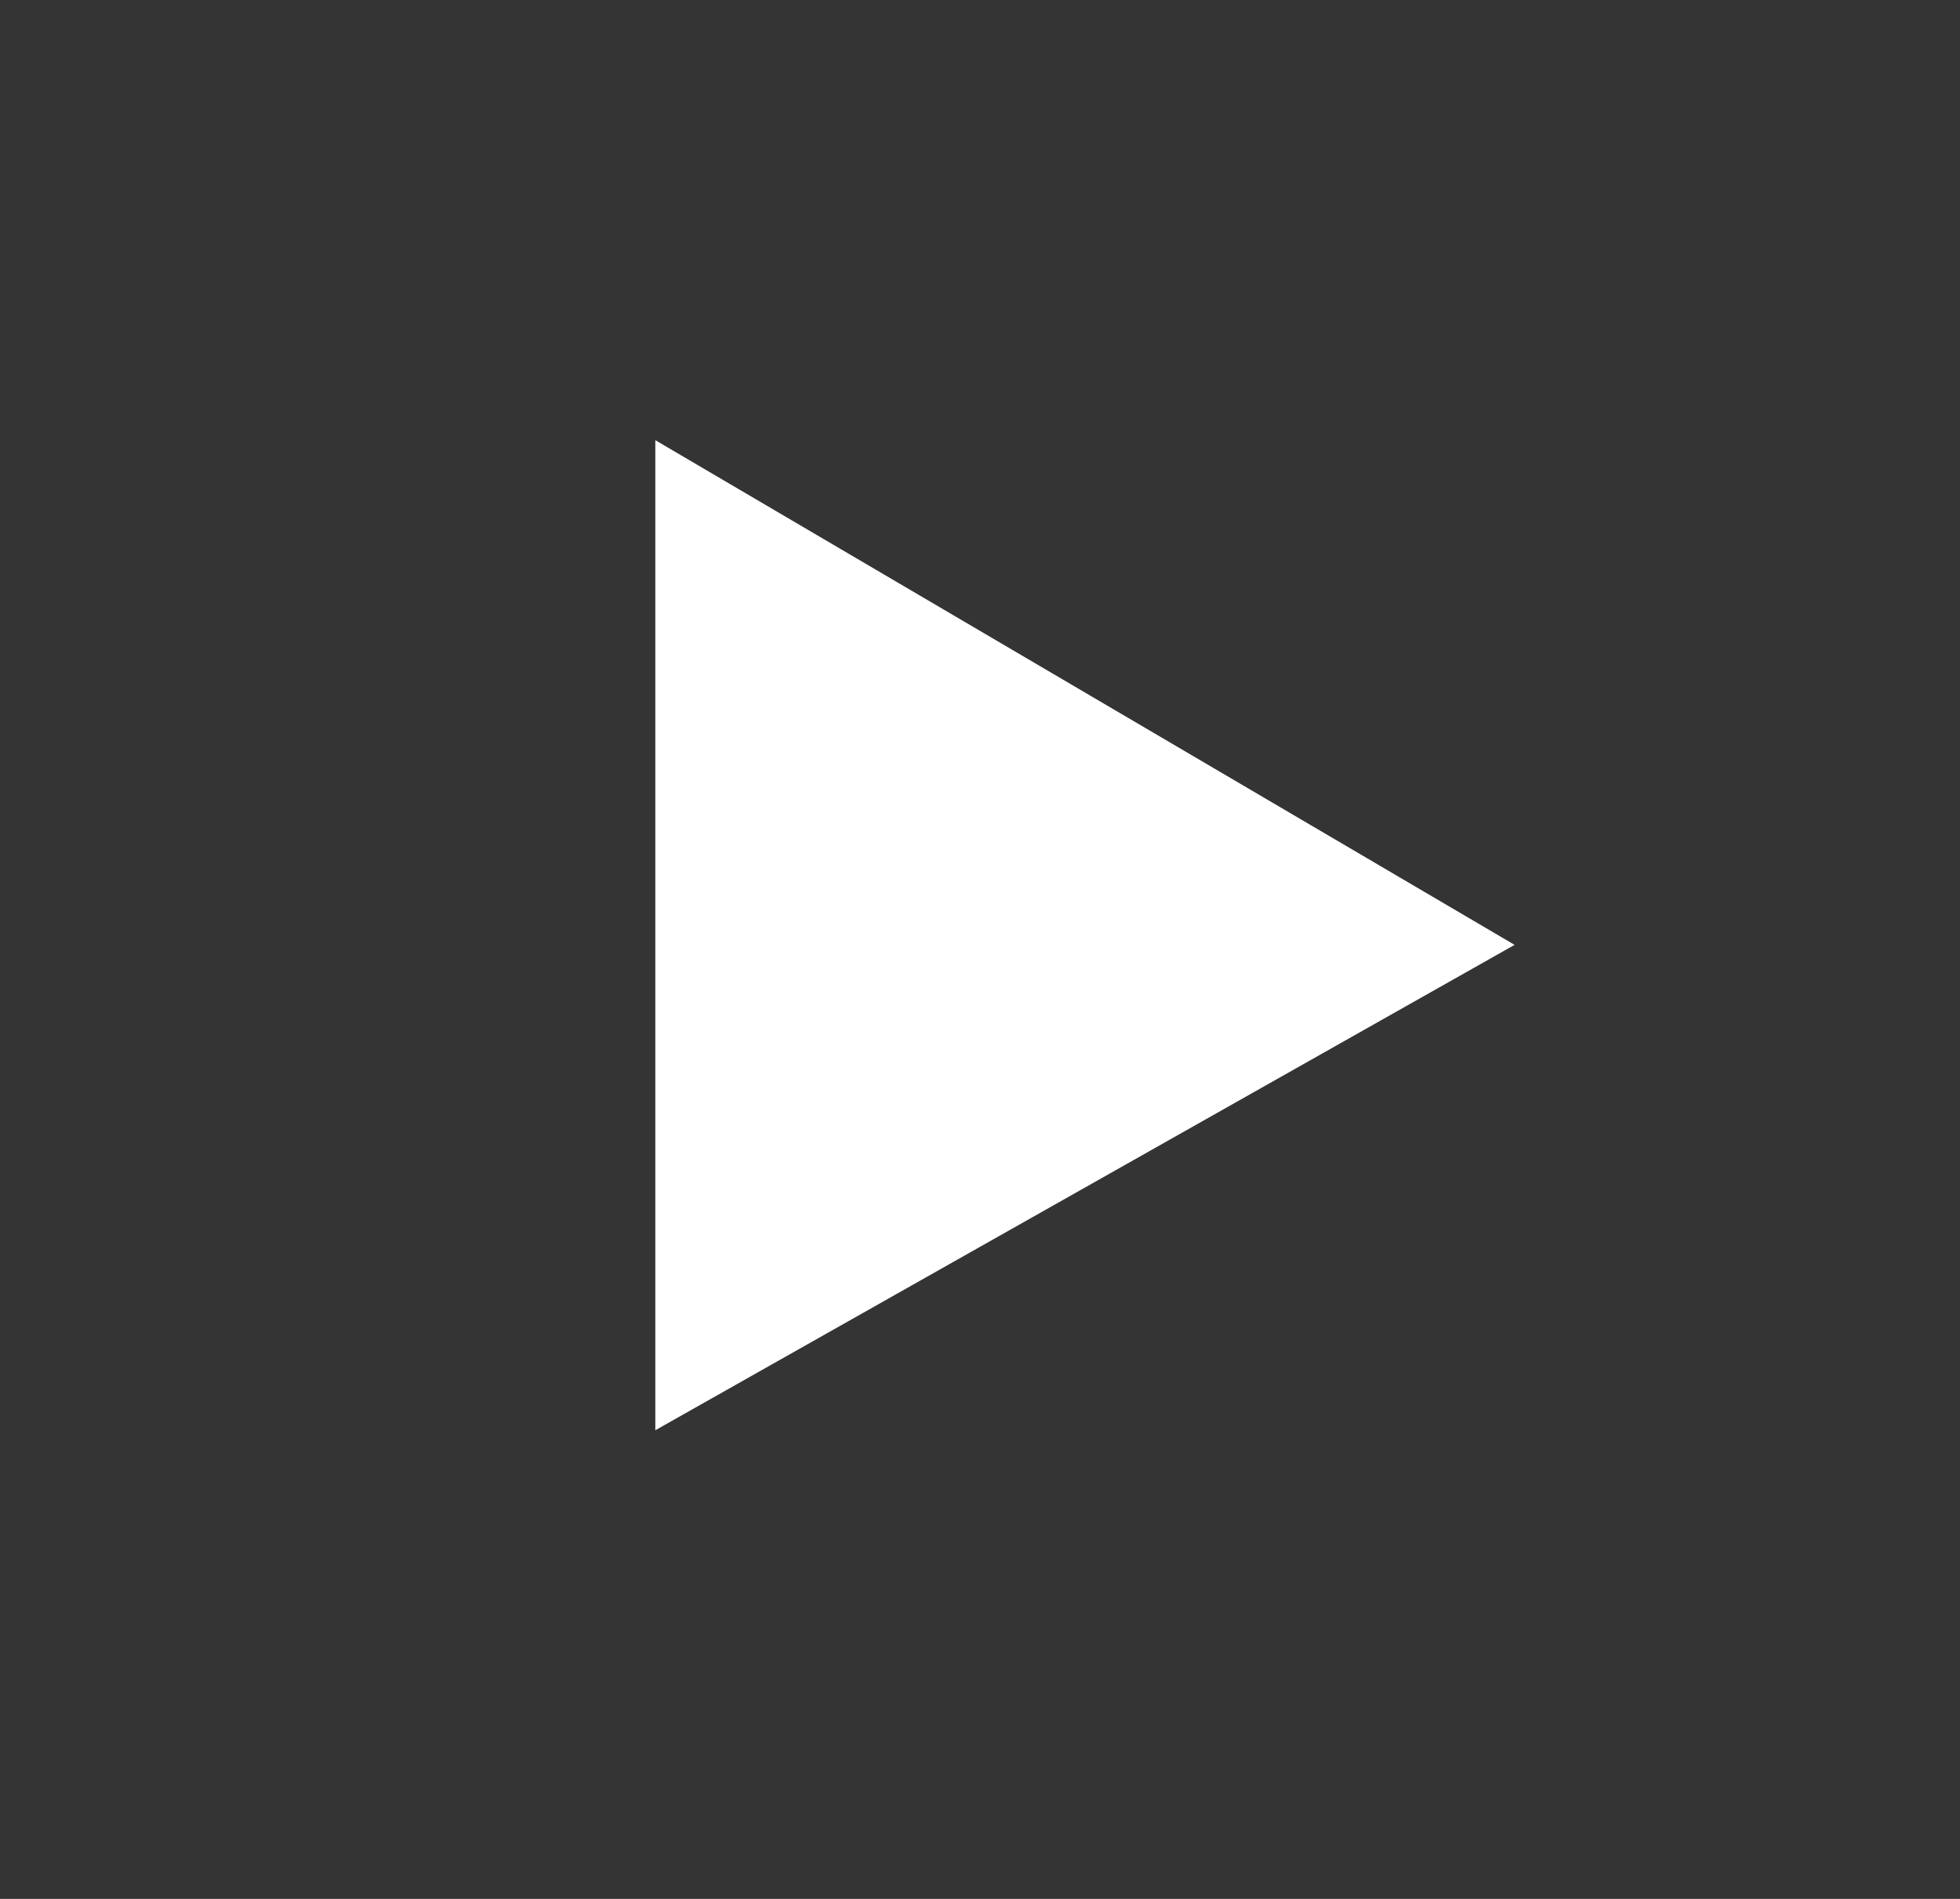 <svg xmlns="http://www.w3.org/2000/svg" width="32" height="31" viewBox="0 0 32 31">
  <g id="Group_141" data-name="Group 141" transform="translate(-1070 -997)">
    <rect id="Rectangle_100" data-name="Rectangle 100" width="32" height="31" transform="translate(1070 997)" fill="#343434"/>
    <path id="Path_172" data-name="Path 172" d="M1544.272,6992.186v16.163l14.029-7.924Z" transform="translate(-463.573 -5988)" fill="#fff"/>
  </g>
</svg>
